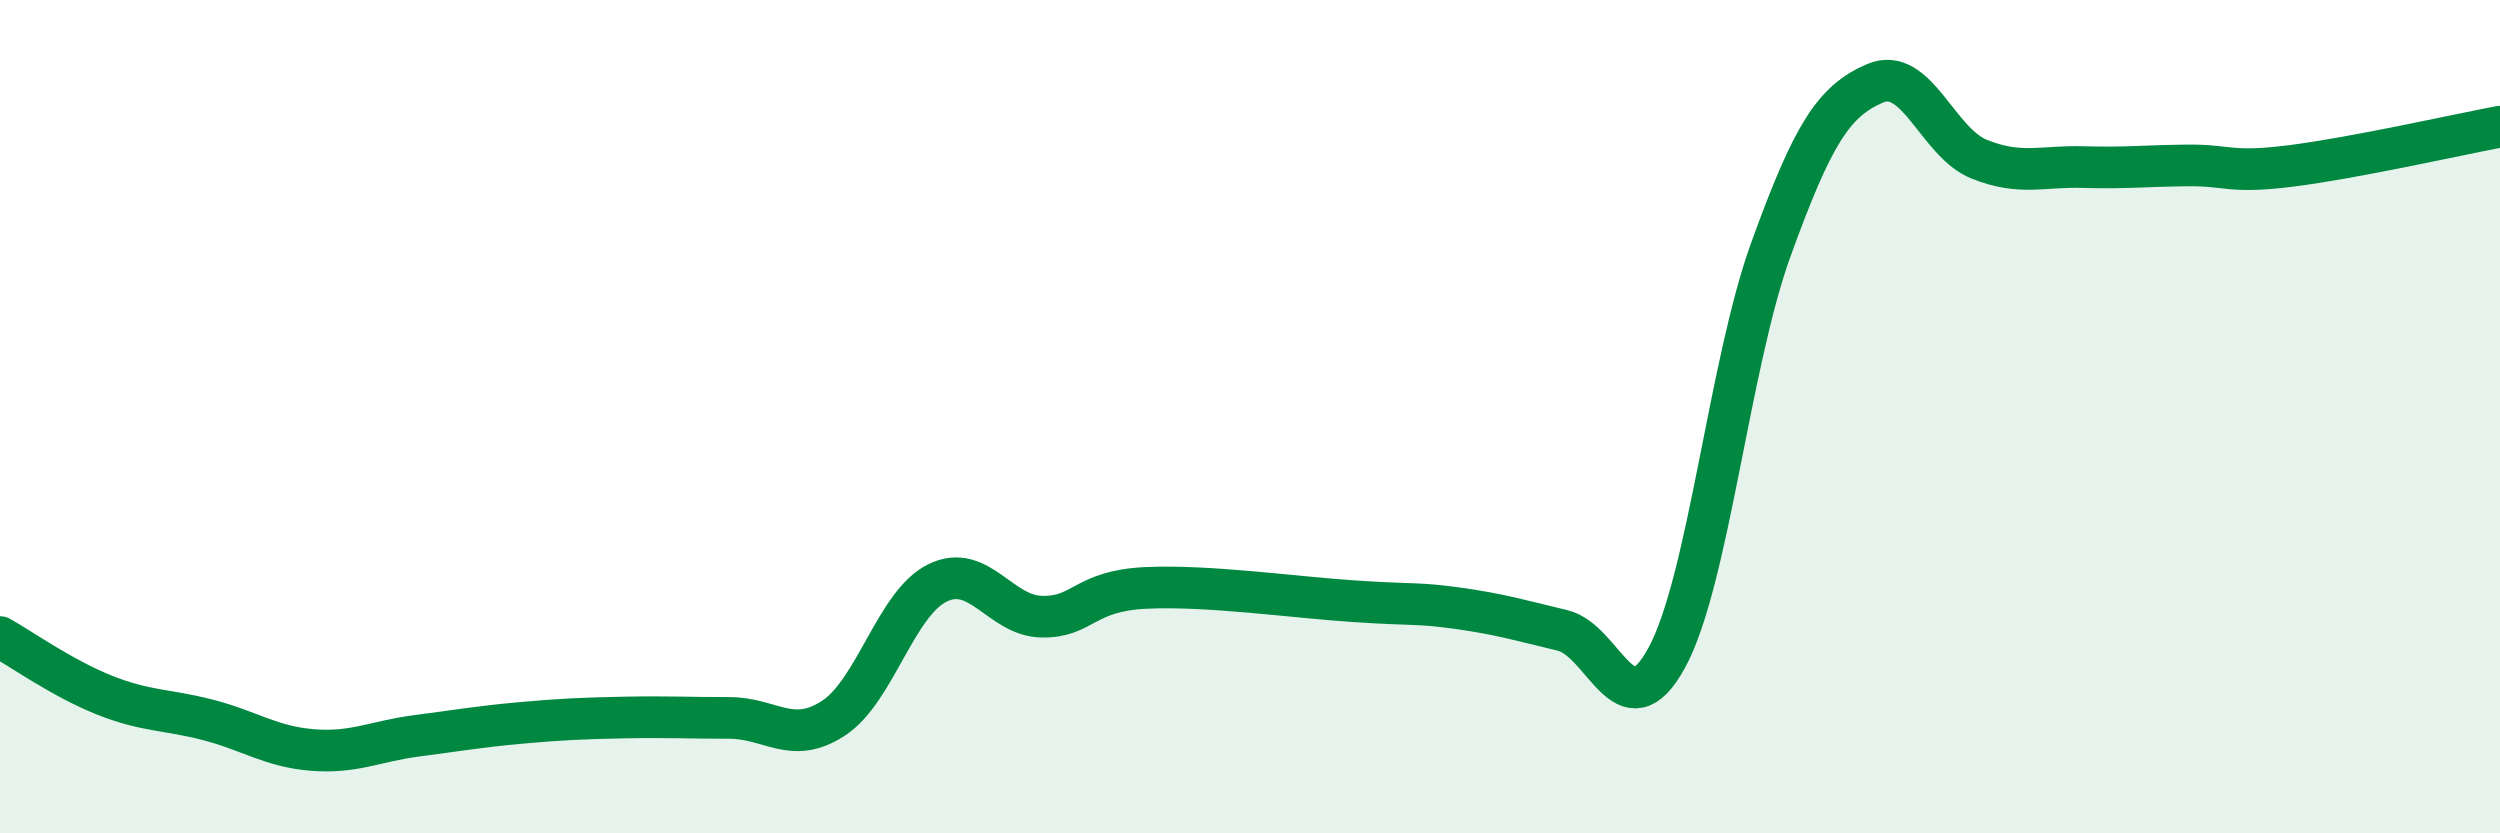 
    <svg width="60" height="20" viewBox="0 0 60 20" xmlns="http://www.w3.org/2000/svg">
      <path
        d="M 0,15.29 C 0.5,15.57 1.5,16.28 2.5,16.68 C 3.5,17.08 4,17.02 5,17.28 C 6,17.54 6.5,17.92 7.5,18 C 8.5,18.08 9,17.79 10,17.66 C 11,17.53 11.5,17.44 12.5,17.35 C 13.5,17.26 14,17.24 15,17.22 C 16,17.2 16.5,17.23 17.5,17.23 C 18.5,17.23 19,17.89 20,17.24 C 21,16.59 21.5,14.48 22.5,13.99 C 23.5,13.5 24,14.78 25,14.8 C 26,14.82 26,14.18 27.5,14.11 C 29,14.04 31,14.33 32.5,14.43 C 34,14.53 34,14.46 35,14.6 C 36,14.74 36.5,14.89 37.5,15.13 C 38.5,15.37 39,17.62 40,15.79 C 41,13.96 41.5,8.75 42.5,5.99 C 43.5,3.23 44,2.43 45,2 C 46,1.57 46.5,3.42 47.5,3.82 C 48.5,4.22 49,3.98 50,4.01 C 51,4.04 51.5,3.98 52.5,3.97 C 53.5,3.96 53.5,4.17 55,3.98 C 56.5,3.79 59,3.23 60,3.04L60 20L0 20Z"
        fill="#008740"
        opacity="0.1"
        stroke-linecap="round"
        stroke-linejoin="round"
      />
      <path
        d="M 0,15.29 C 0.5,15.57 1.5,16.28 2.5,16.68 C 3.5,17.08 4,17.02 5,17.28 C 6,17.54 6.5,17.92 7.5,18 C 8.5,18.08 9,17.79 10,17.66 C 11,17.53 11.5,17.44 12.5,17.35 C 13.5,17.26 14,17.24 15,17.22 C 16,17.2 16.5,17.23 17.5,17.23 C 18.5,17.23 19,17.89 20,17.24 C 21,16.59 21.5,14.48 22.5,13.99 C 23.5,13.5 24,14.78 25,14.8 C 26,14.82 26,14.18 27.5,14.11 C 29,14.04 31,14.33 32.5,14.43 C 34,14.53 34,14.46 35,14.6 C 36,14.74 36.5,14.89 37.5,15.13 C 38.5,15.37 39,17.62 40,15.79 C 41,13.96 41.5,8.75 42.5,5.99 C 43.5,3.23 44,2.43 45,2 C 46,1.57 46.5,3.42 47.5,3.82 C 48.5,4.22 49,3.98 50,4.01 C 51,4.04 51.5,3.98 52.5,3.97 C 53.5,3.96 53.5,4.17 55,3.98 C 56.5,3.79 59,3.23 60,3.04"
        stroke="#008740"
        stroke-width="1"
        fill="none"
        stroke-linecap="round"
        stroke-linejoin="round"
      />
    </svg>
  